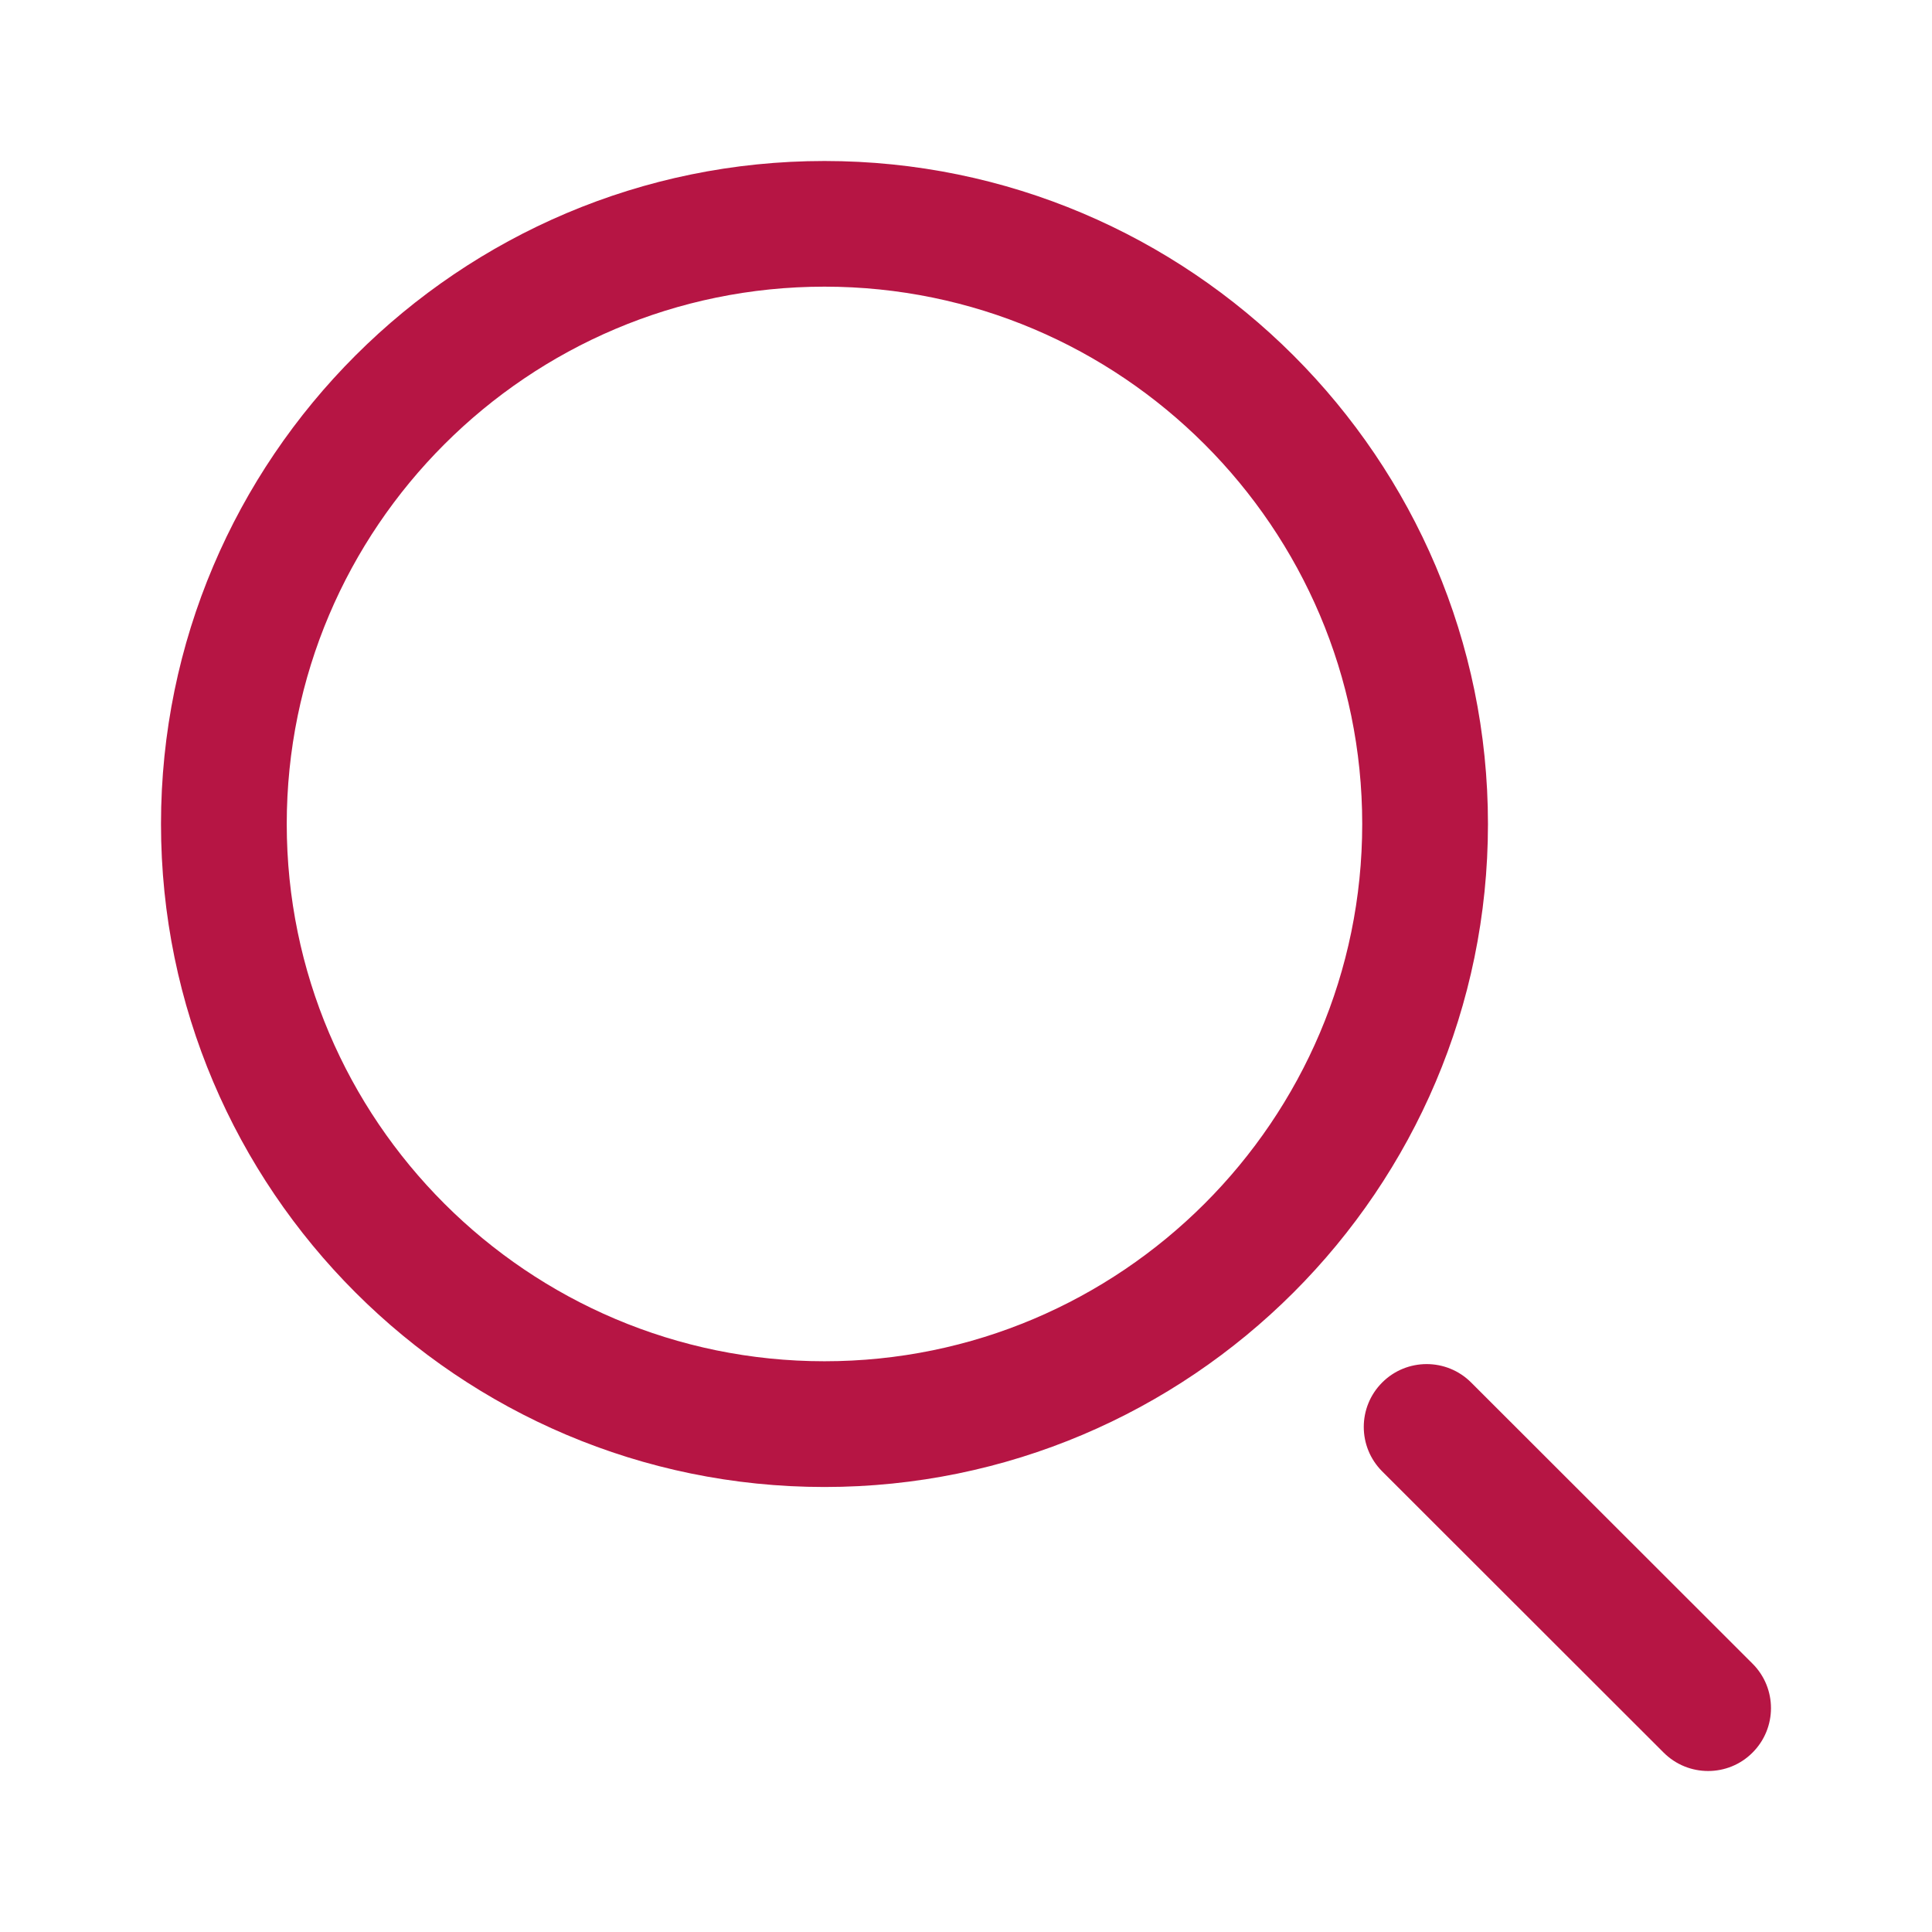 <svg width="24" height="24" viewBox="0 0 24 24" fill="none" xmlns="http://www.w3.org/2000/svg"><path fill-rule="evenodd" clip-rule="evenodd" d="M10.242 18.472C5.697 18.472 2 14.777 2 10.236C2 5.695 5.697 2 10.242 2C14.787 2 18.484 5.695 18.484 10.236C18.484 14.777 14.787 18.472 10.242 18.472ZM10.242 3.561C6.559 3.561 3.562 6.556 3.562 10.236C3.562 13.916 6.559 16.91 10.242 16.91C13.925 16.91 16.922 13.916 16.922 10.236C16.922 6.556 13.925 3.561 10.242 3.561ZM21.771 20.667C22.076 20.972 22.076 21.466 21.771 21.771C21.619 21.924 21.419 22 21.219 22C21.019 22 20.819 21.924 20.666 21.771L17.17 18.278C16.865 17.973 16.865 17.479 17.17 17.174C17.475 16.869 17.97 16.869 18.275 17.174L21.771 20.667Z" fill="#B61544"/></svg>